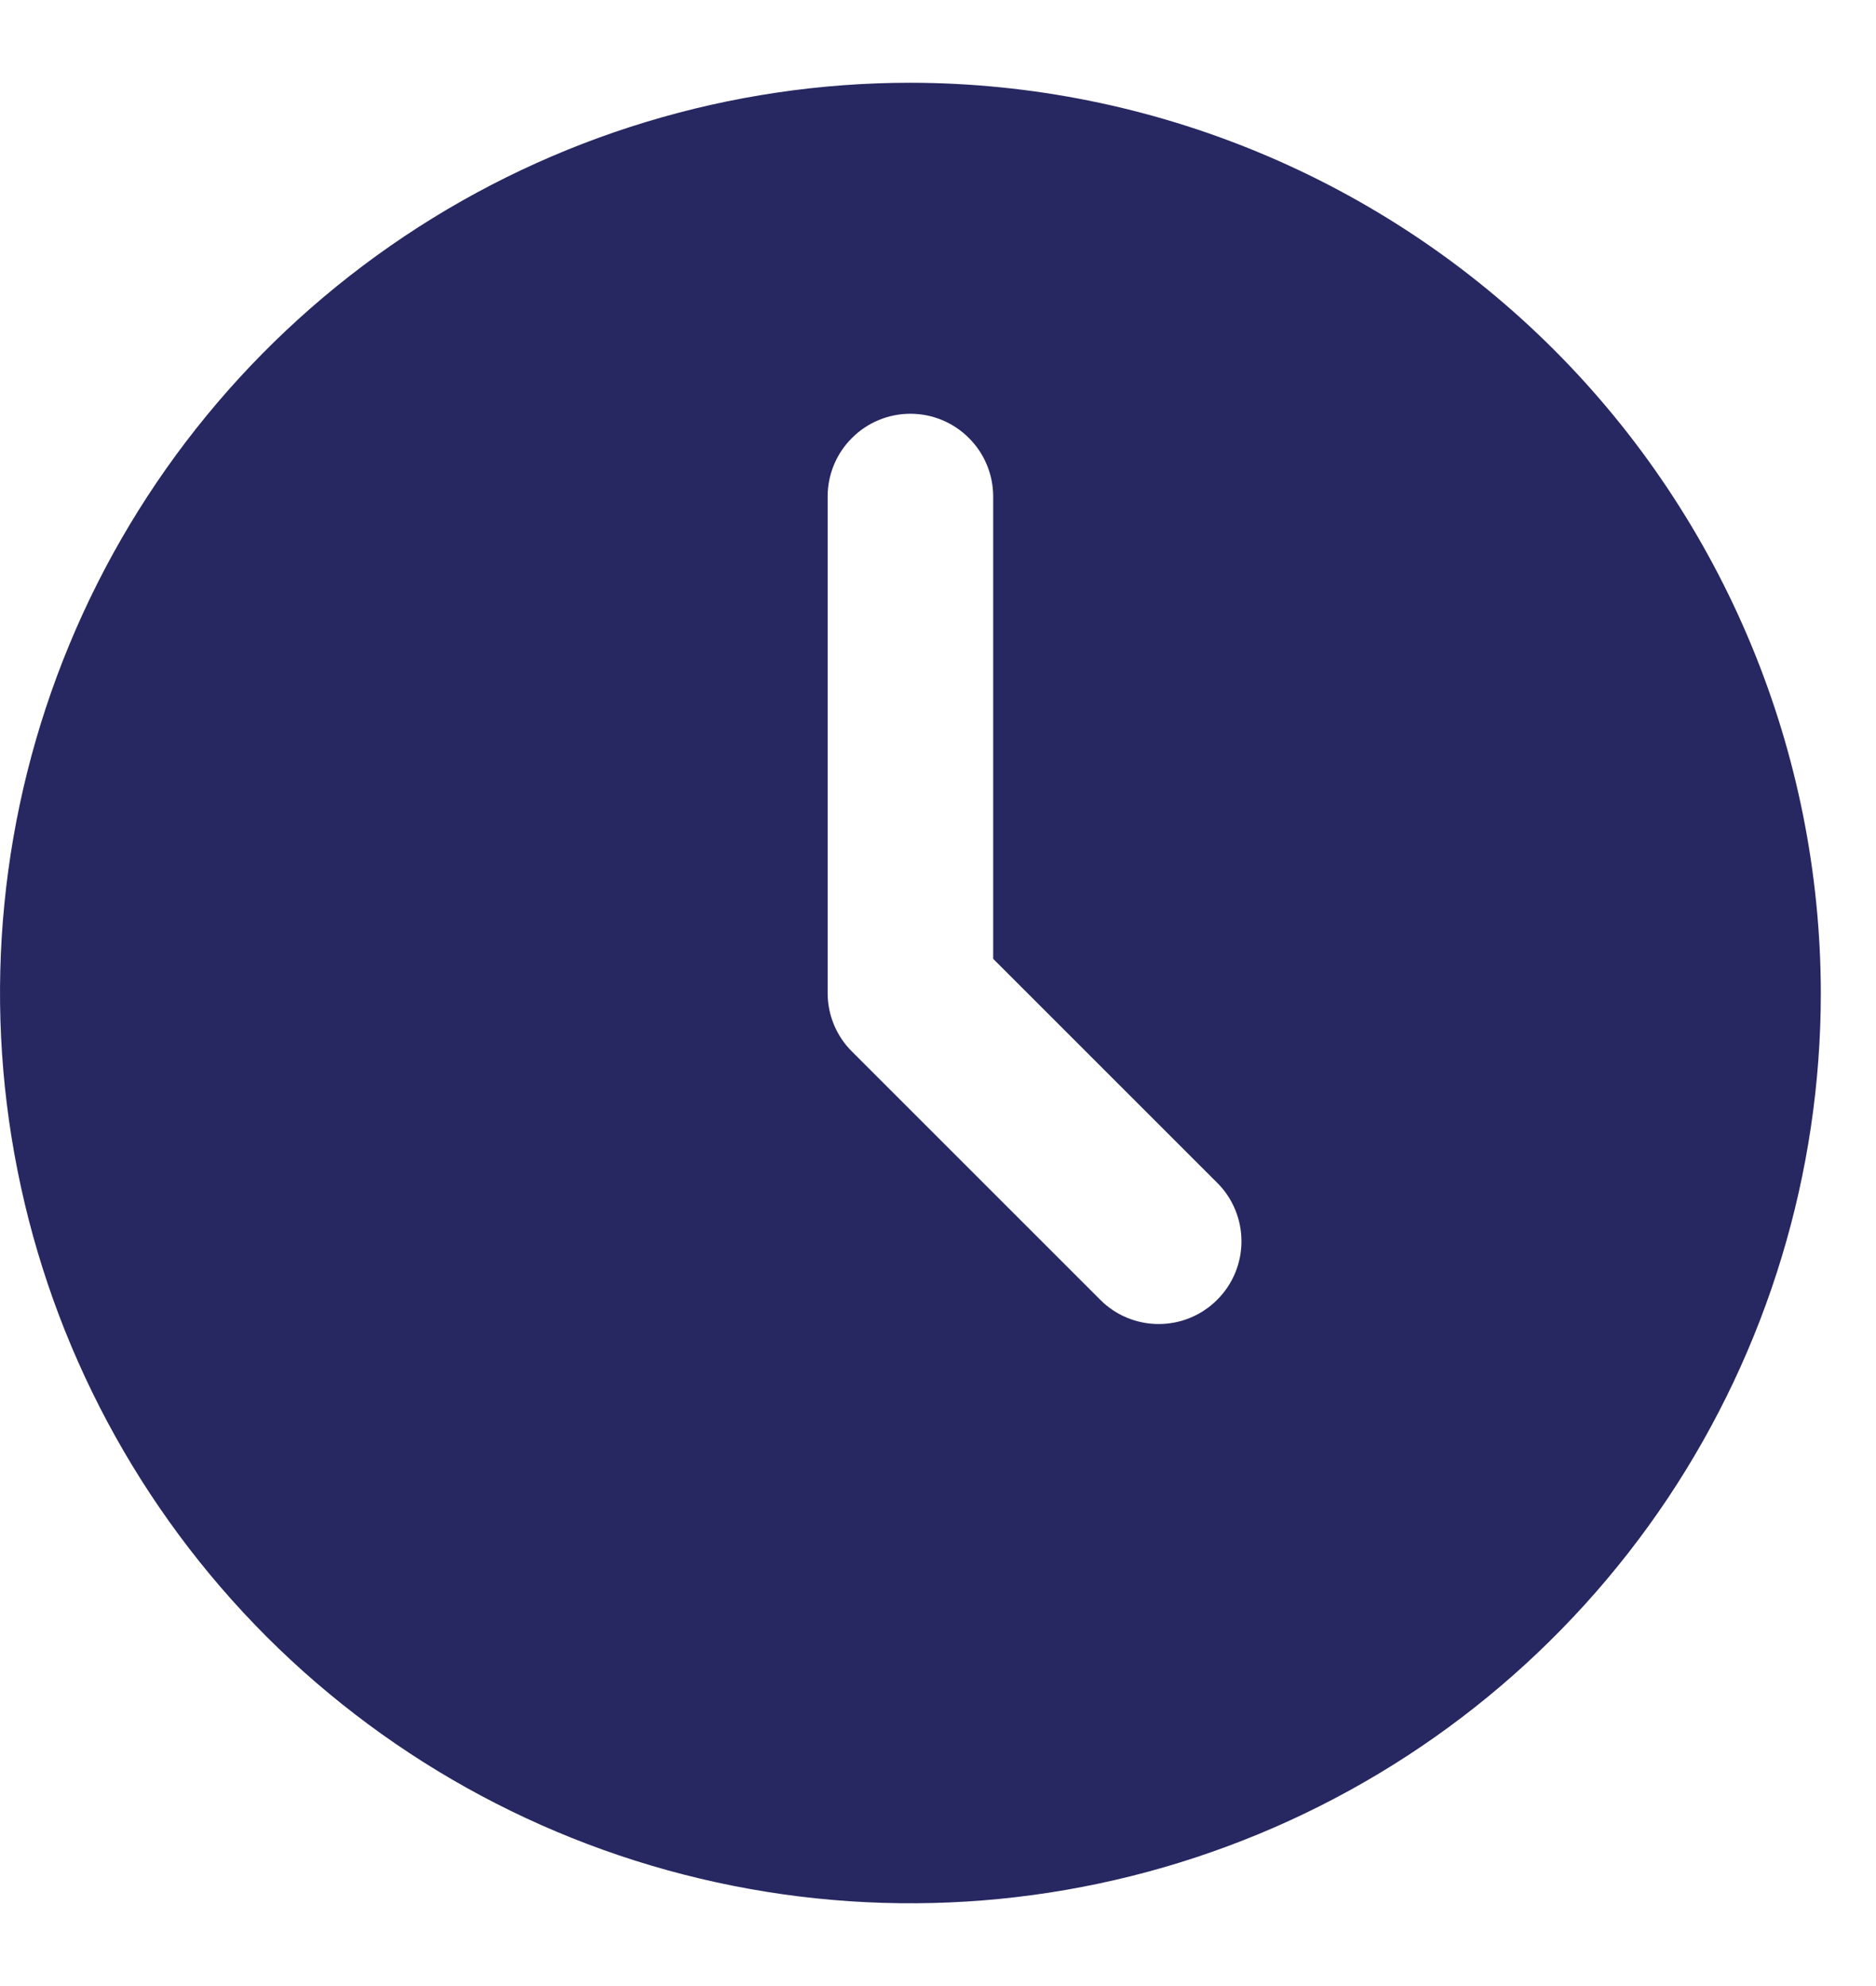 <svg width="17" height="18" viewBox="0 0 17 18" fill="none" xmlns="http://www.w3.org/2000/svg">
<path d="M8.25 0.75C6.618 0.75 5.023 1.234 3.667 2.14C2.31 3.047 1.252 4.335 0.628 5.843C0.004 7.35 -0.16 9.009 0.159 10.61C0.477 12.21 1.263 13.68 2.416 14.834C3.57 15.987 5.04 16.773 6.641 17.091C8.241 17.41 9.9 17.246 11.407 16.622C12.915 15.998 14.203 14.94 15.11 13.584C16.016 12.227 16.5 10.632 16.5 9C16.497 6.813 15.627 4.716 14.081 3.169C12.534 1.623 10.437 0.753 8.25 0.75ZM11.03 11.78C10.89 11.921 10.699 12 10.5 12C10.301 12 10.11 11.921 9.97 11.78L7.72 9.53C7.579 9.39 7.5 9.199 7.5 9V4.5C7.5 4.301 7.579 4.11 7.72 3.97C7.86 3.829 8.051 3.75 8.25 3.75C8.449 3.75 8.64 3.829 8.78 3.97C8.921 4.11 9 4.301 9 4.5V8.69L11.03 10.72C11.171 10.86 11.25 11.051 11.25 11.25C11.25 11.449 11.171 11.64 11.03 11.78Z" fill="#272761"/>
</svg>
